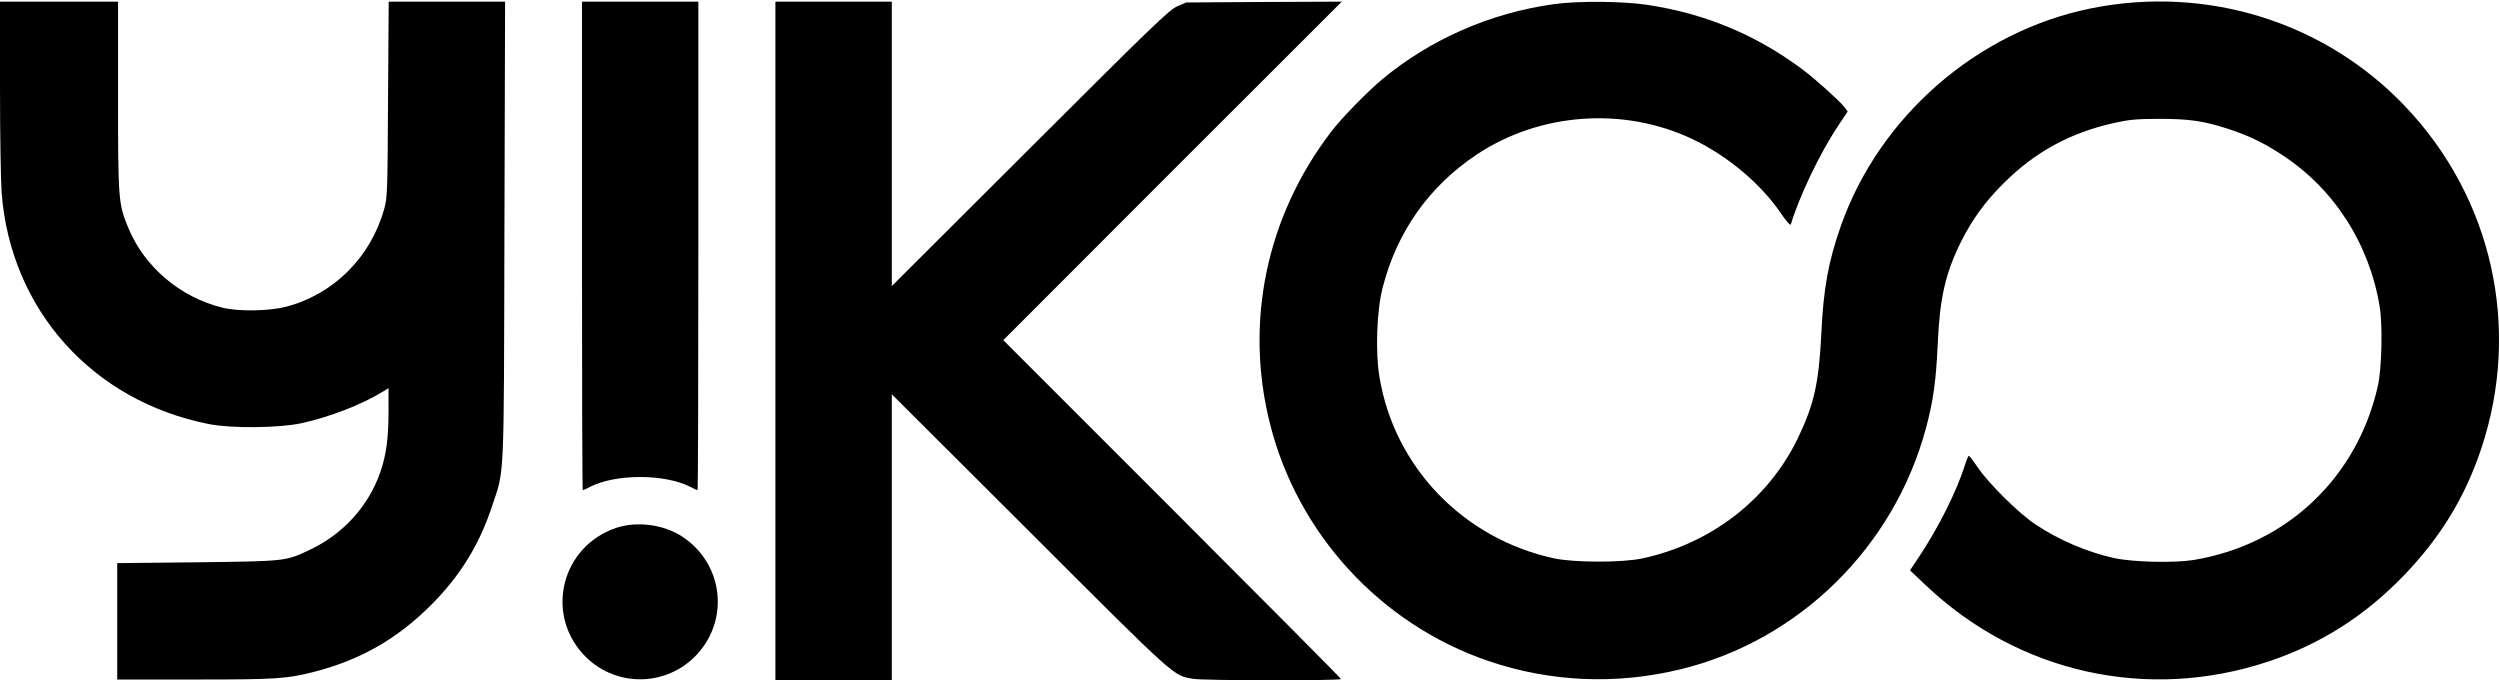 <?xml version="1.0" standalone="no"?>
<!DOCTYPE svg PUBLIC "-//W3C//DTD SVG 20010904//EN"
 "http://www.w3.org/TR/2001/REC-SVG-20010904/DTD/svg10.dtd">
<svg version="1.0" xmlns="http://www.w3.org/2000/svg"
 width="1525pt" height="415pt" viewBox="0 0 1525 415"
 preserveAspectRatio="xMidYMid meet">

<g transform="translate(0,415) scale(0.1,-0.1)"
fill="#000000" stroke="none">
<path d="M0 3618 c0 -288 5 -577 10 -644 55 -715 555 -1271 1265 -1411 137
-27 426 -24 562 5 174 38 370 114 500 194 l33 20 0 -135 c0 -168 -13 -268 -49
-374 -72 -209 -227 -381 -432 -477 -148 -70 -142 -69 -684 -76 l-490 -5 0
-355 0 -355 475 0 c504 0 561 4 738 50 276 73 497 200 702 405 175 175 292
364 369 595 80 239 74 123 78 1688 l4 1397 -355 0 -355 0 -4 -597 c-3 -574 -4
-601 -25 -673 -83 -292 -309 -516 -597 -591 -103 -27 -288 -30 -387 -6 -258
63 -476 247 -576 488 -60 146 -62 170 -62 804 l0 575 -360 0 -360 0 0 -522z"/>
<path d="M3550 2650 c0 -820 2 -1490 5 -1490 3 0 24 9 46 21 156 79 452 79
608 0 22 -12 43 -21 46 -21 3 0 5 670 5 1490 l0 1490 -355 0 -355 0 0 -1490z"/>
<path d="M4730 2070 l0 -2070 355 0 355 0 0 872 0 873 843 -841 c903 -902 872
-874 996 -895 67 -11 901 -12 901 -1 0 4 -464 471 -1030 1037 l-1030 1030
1032 1033 1033 1032 -475 -2 -475 -3 -55 -24 c-48 -21 -155 -124 -897 -865
l-843 -841 0 868 0 867 -355 0 -355 0 0 -2070z"/>
<path d="M9480 4125 c-389 -54 -756 -215 -1050 -460 -91 -76 -249 -238 -311
-320 -393 -515 -528 -1157 -373 -1776 168 -675 676 -1227 1333 -1451 379 -129
780 -146 1171 -51 726 176 1306 748 1500 1477 43 162 60 284 70 505 12 282 47
434 142 626 68 135 147 245 258 355 191 192 410 312 681 371 85 19 134 24 269
24 183 0 266 -12 409 -57 131 -42 227 -87 342 -163 317 -207 532 -542 595
-925 19 -115 13 -377 -11 -484 -126 -561 -558 -969 -1125 -1062 -116 -19 -366
-13 -480 11 -168 37 -336 108 -485 207 -98 65 -284 248 -350 346 -27 39 -51
72 -55 72 -3 0 -14 -26 -24 -57 -50 -160 -163 -384 -277 -555 l-58 -87 96 -91
c566 -536 1353 -711 2091 -465 315 105 585 276 822 521 226 234 376 479 476
778 245 736 67 1532 -468 2091 -490 513 -1209 736 -1913 594 -693 -140 -1289
-658 -1525 -1325 -77 -219 -107 -382 -120 -661 -15 -301 -44 -431 -145 -640
-181 -371 -526 -638 -945 -729 -121 -27 -420 -26 -540 0 -553 120 -974 556
-1065 1105 -26 151 -17 408 19 546 87 340 282 617 572 811 387 258 900 295
1321 94 210 -100 413 -270 535 -449 33 -49 59 -78 62 -70 51 169 173 425 279
587 l68 102 -21 28 c-31 39 -180 173 -258 231 -286 212 -594 339 -947 392
-153 22 -417 24 -565 4z"/>
<path d="M3756 929 c-326 -112 -431 -511 -202 -766 188 -209 514 -209 702 0
195 217 152 550 -92 712 -113 76 -281 98 -408 54z"/>
</g>
</svg>
